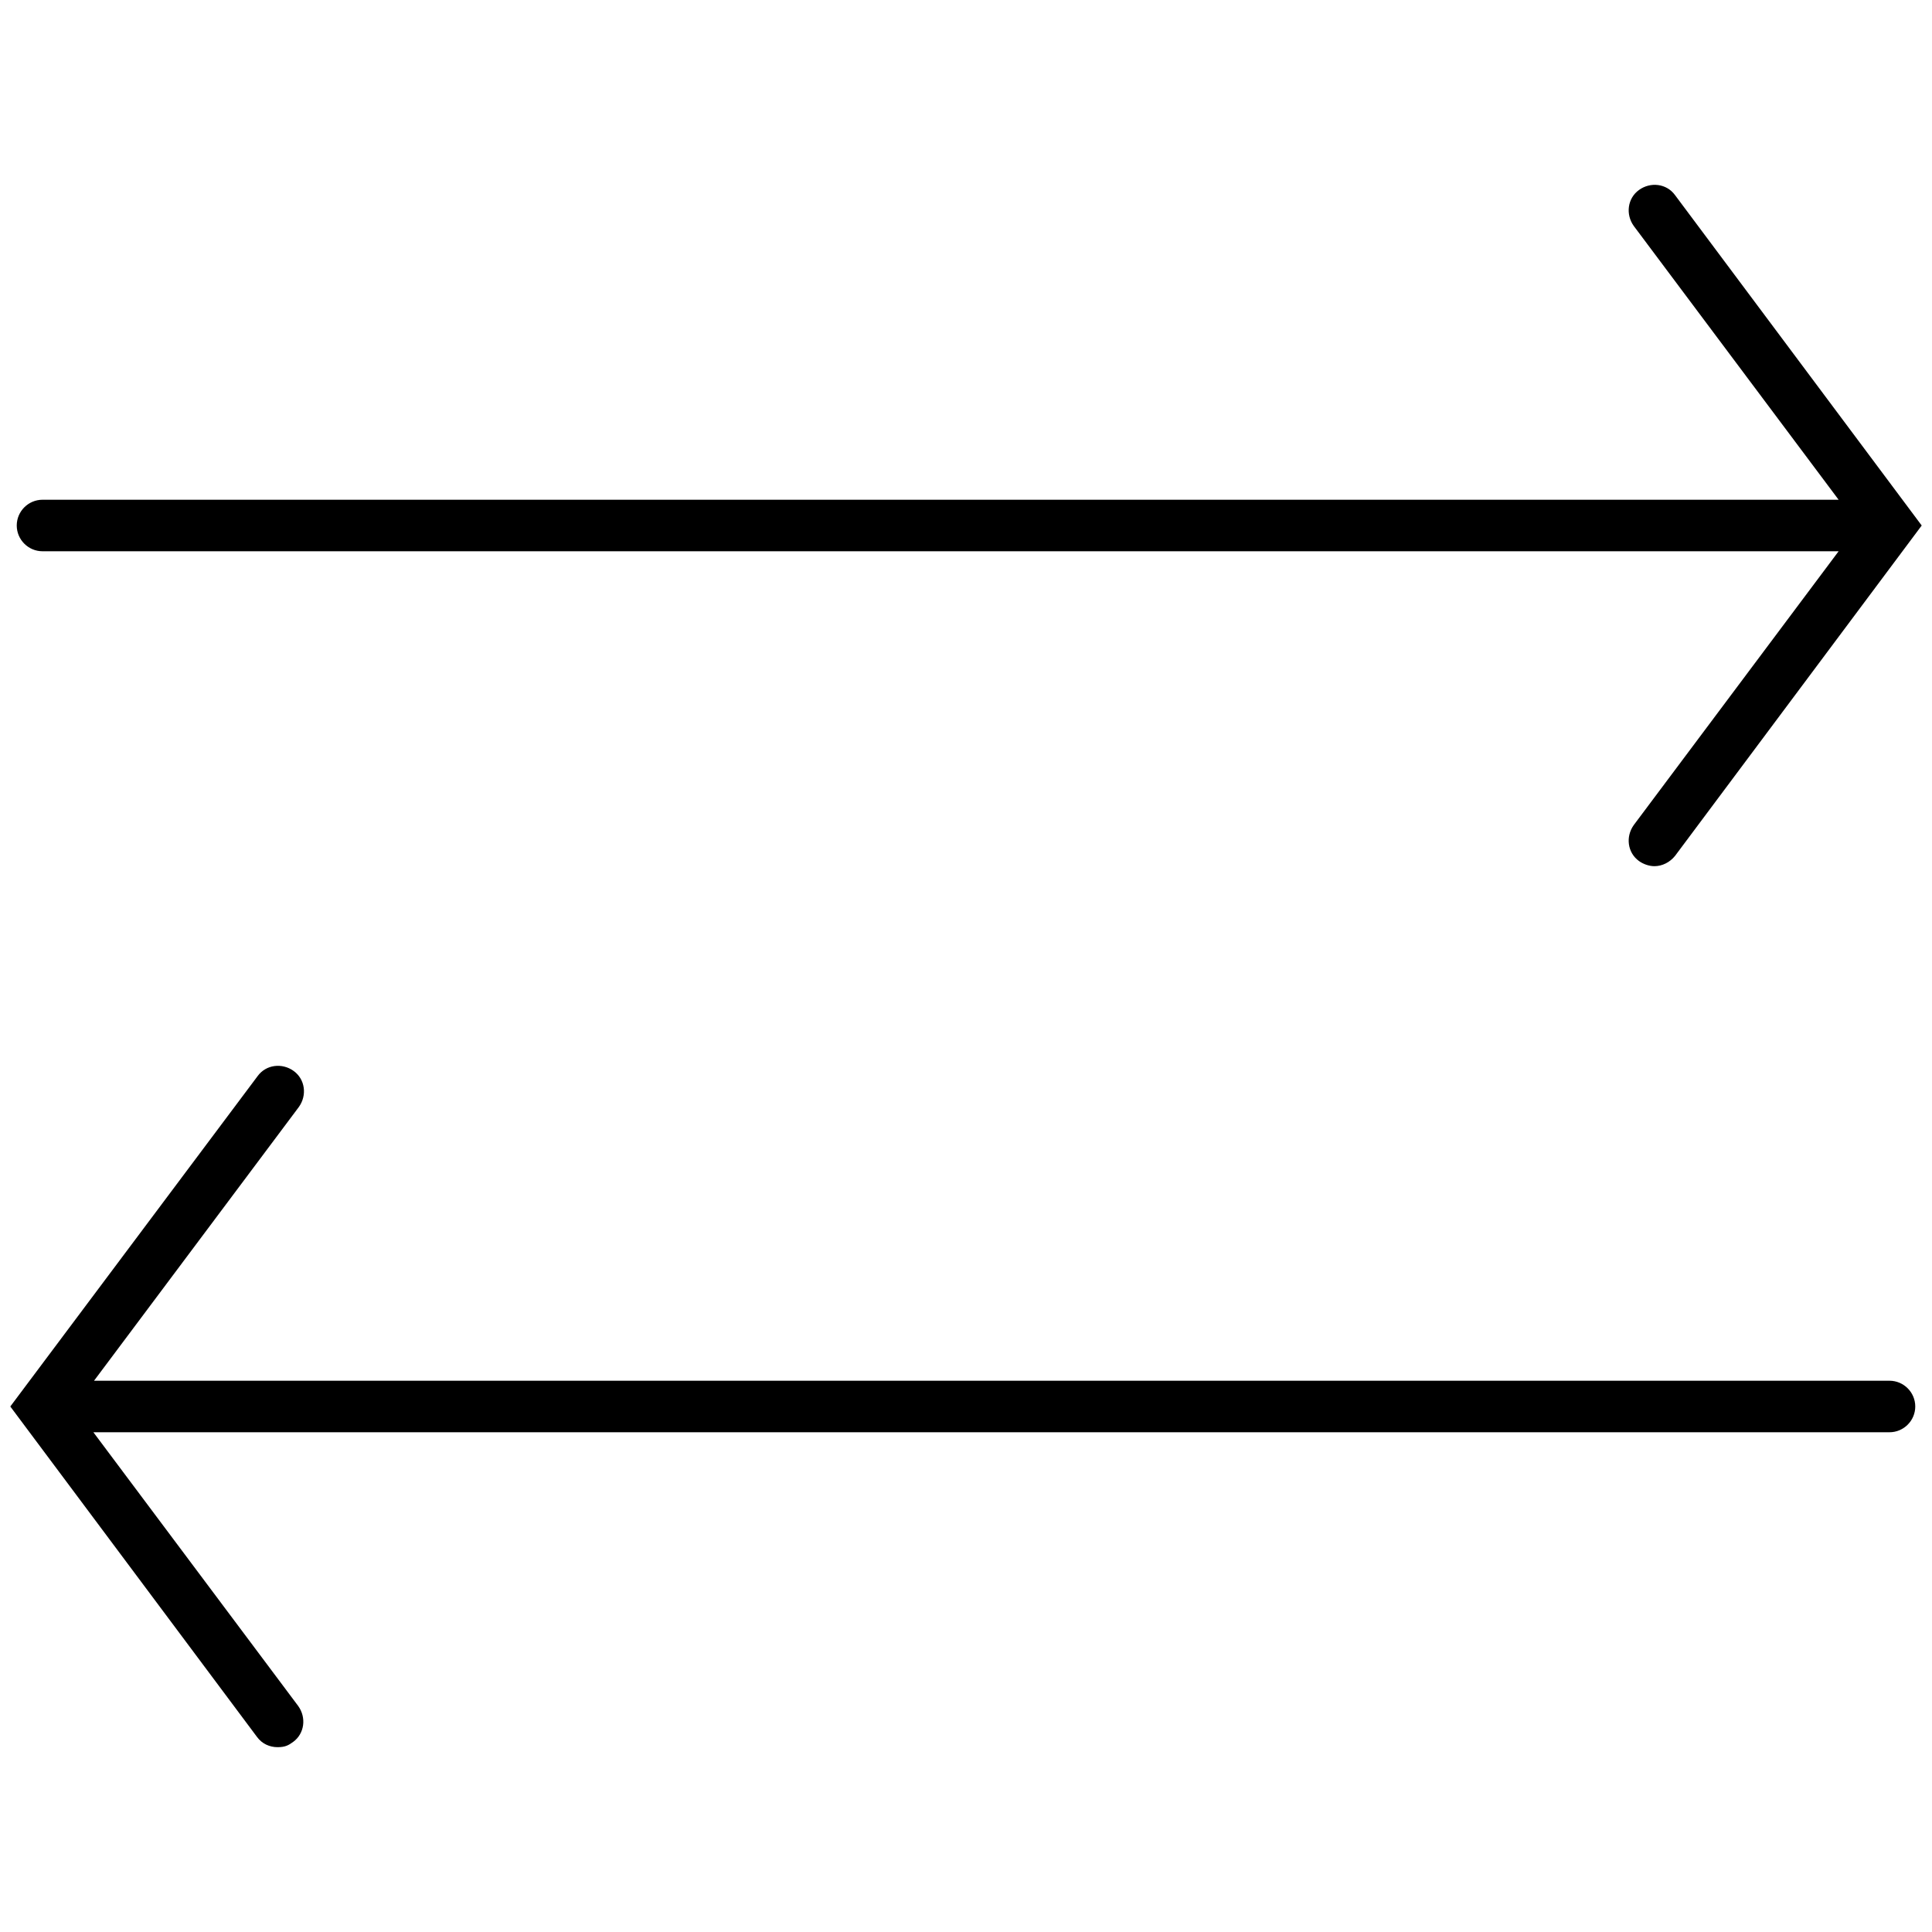 <svg xmlns="http://www.w3.org/2000/svg" id="Ebene_1" data-name="Ebene 1" viewBox="0 0 300 300"><path d="M6.6,85.6h278.9l-31.8,42.5c-1.3,1.8-1,4.3.8,5.6.7.5,1.6.8,2.4.8,1.2,0,2.4-.6,3.2-1.6l38.3-51.3-38.3-51.3c-1.3-1.8-3.8-2.1-5.6-.8-1.8,1.3-2.1,3.8-.8,5.6l31.8,42.5H6.6c-2.2,0-4,1.8-4,4s1.8,4,4,4Z"></path><path d="M293.4,214.4H14.6l31.8-42.5c1.3-1.8,1-4.3-.8-5.6-1.8-1.3-4.3-1-5.6.8L1.6,218.4l38.3,51.3c.8,1.1,2,1.6,3.2,1.6s1.7-.3,2.4-.8c1.8-1.3,2.1-3.8.8-5.6l-31.8-42.5h278.9c2.2,0,4-1.8,4-4s-1.8-4-4-4Z"></path></svg>